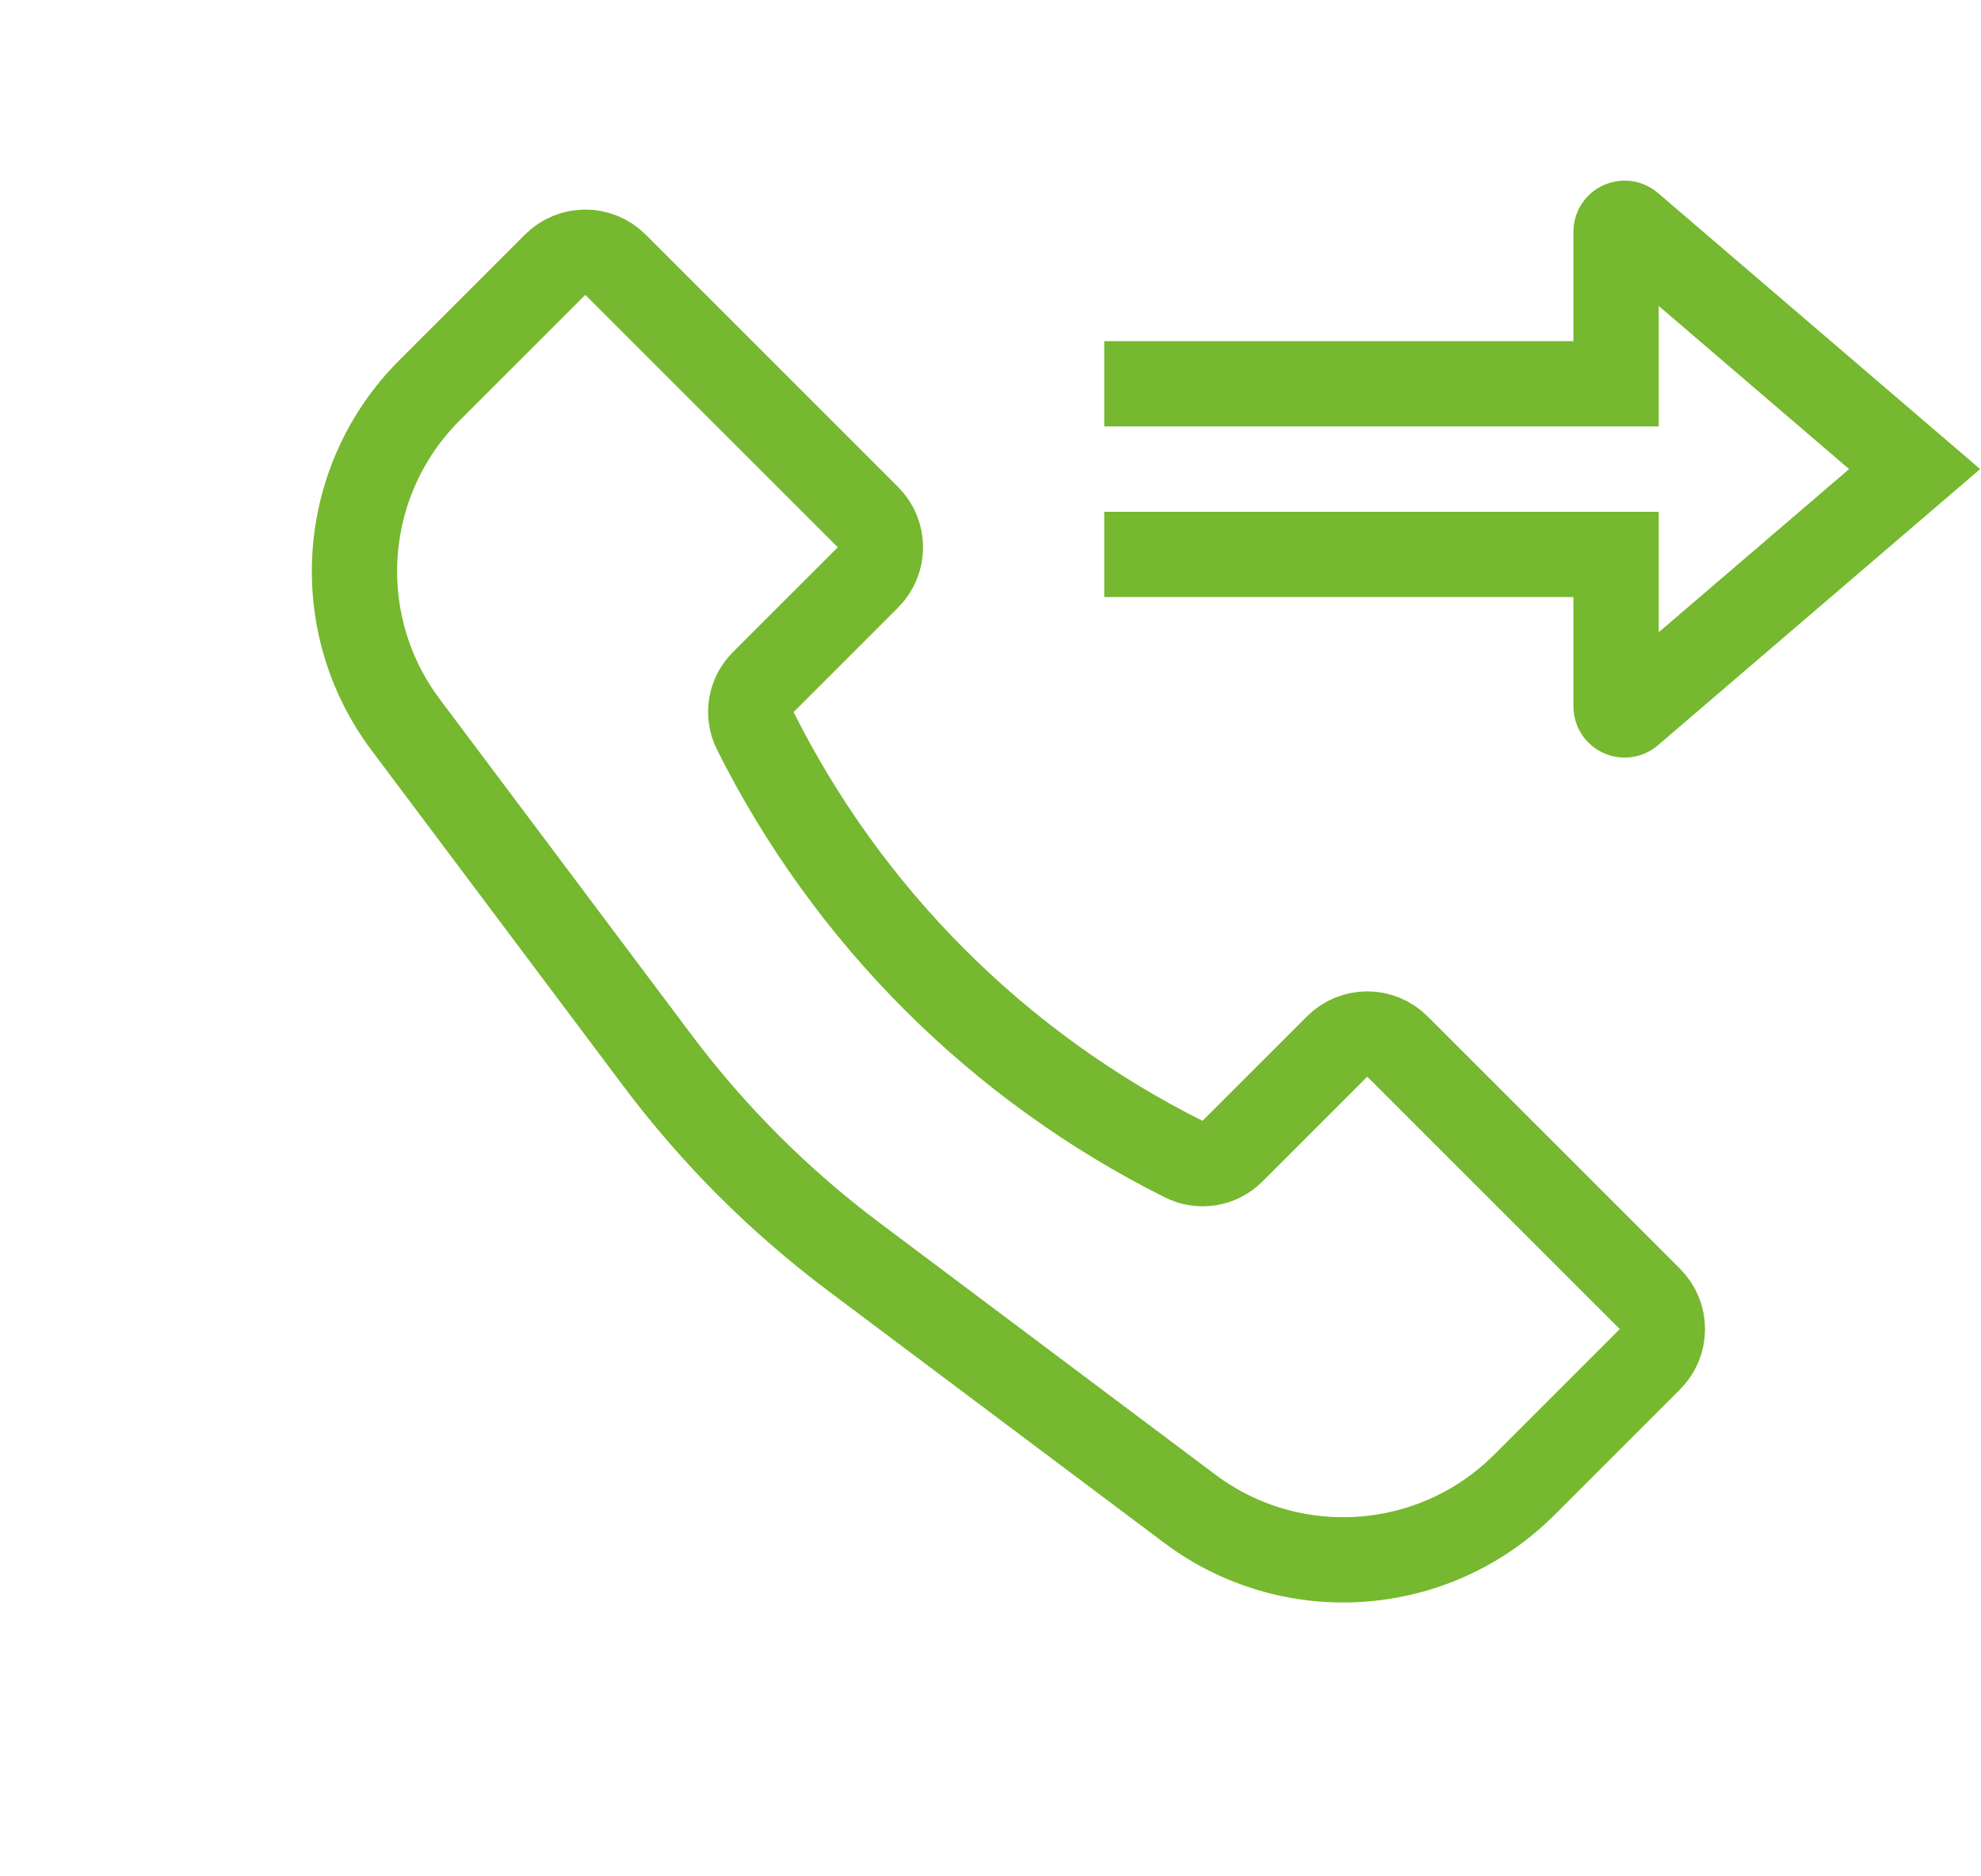 <svg width="38" height="36" viewBox="0 0 38 36" fill="none" xmlns="http://www.w3.org/2000/svg">
<path d="M8.238 7.49L10.649 5.079C10.968 4.759 11.486 4.759 11.806 5.079L16.649 9.922C16.968 10.241 16.968 10.759 16.649 11.079L14.635 13.093C14.392 13.336 14.331 13.708 14.485 14.016C16.265 17.576 19.152 20.462 22.712 22.242C23.02 22.396 23.392 22.336 23.635 22.093L25.649 20.079C25.968 19.759 26.486 19.759 26.806 20.079L31.649 24.922C31.968 25.241 31.968 25.759 31.649 26.079L29.238 28.49C27.51 30.217 24.776 30.412 22.821 28.946L16.378 24.113C14.951 23.043 13.684 21.776 12.614 20.35L7.782 13.906C6.316 11.952 6.51 9.217 8.238 7.49Z" stroke="#76B82F" stroke-width="1.636"/>
<path d="M21.182 7.364H31V4.447C31 4.307 31.164 4.232 31.27 4.323L36.727 9L31.27 13.678C31.164 13.769 31 13.693 31 13.554V10.637H21.182" stroke="#76B82F" stroke-width="1.636"/>
</svg>
